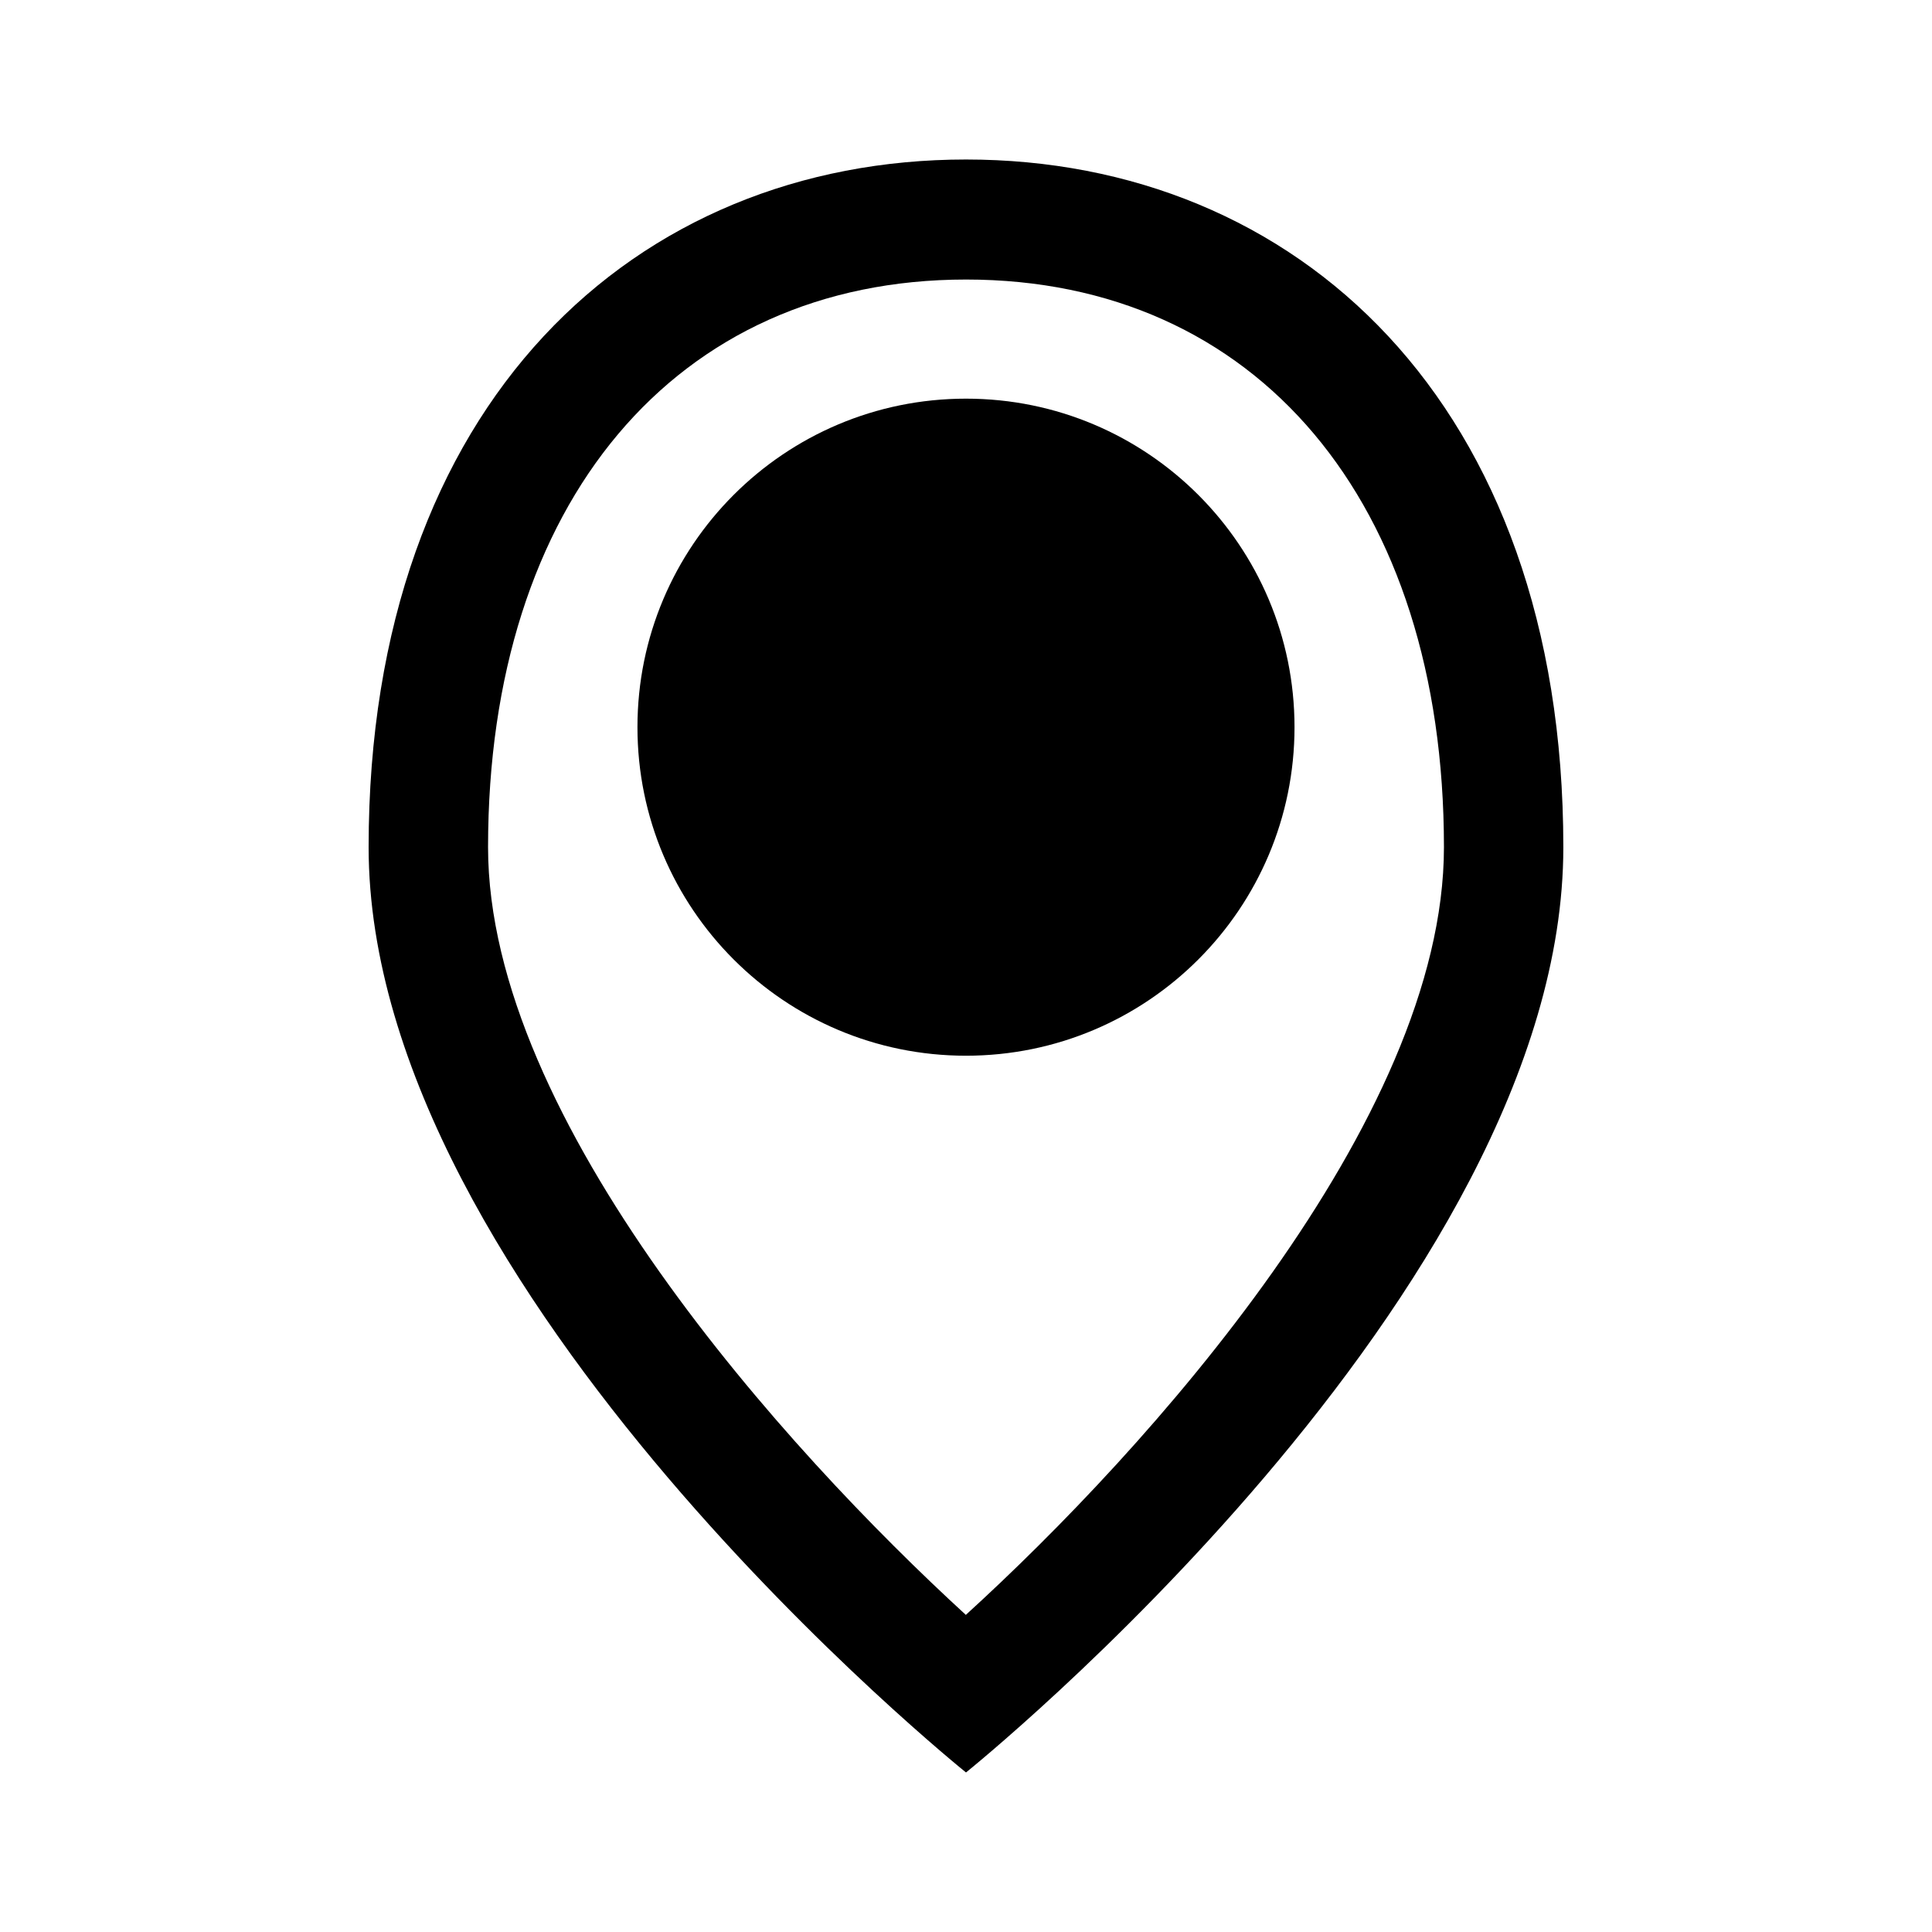 <?xml version="1.0" encoding="UTF-8"?>
<!-- The Best Svg Icon site in the world: iconSvg.co, Visit us! https://iconsvg.co -->
<svg fill="#000000" width="800px" height="800px" version="1.1" viewBox="144 144 512 512" xmlns="http://www.w3.org/2000/svg">
 <g>
  <path d="m400 186.27c-87.383 0-158.31 64.156-158.31 182.24 0 118.08 158.31 245.21 158.31 245.21s158.3-127.13 158.3-245.21c0-118.08-70.926-182.24-158.3-182.24zm0 385.73c-47.785-43.77-126.66-130.99-126.66-203.49 0-91.316 49.672-150.43 126.66-150.43 76.992-0.004 126.66 58.879 126.66 150.43 0 72.656-78.879 159.88-126.66 203.41z"/>
  <path d="m487.06 336.71c0 48.086-38.98 87.066-87.062 87.066-48.086 0-87.066-38.98-87.066-87.066 0-48.086 38.98-87.062 87.066-87.062 48.082 0 87.062 38.977 87.062 87.062"/>
 </g>
</svg>